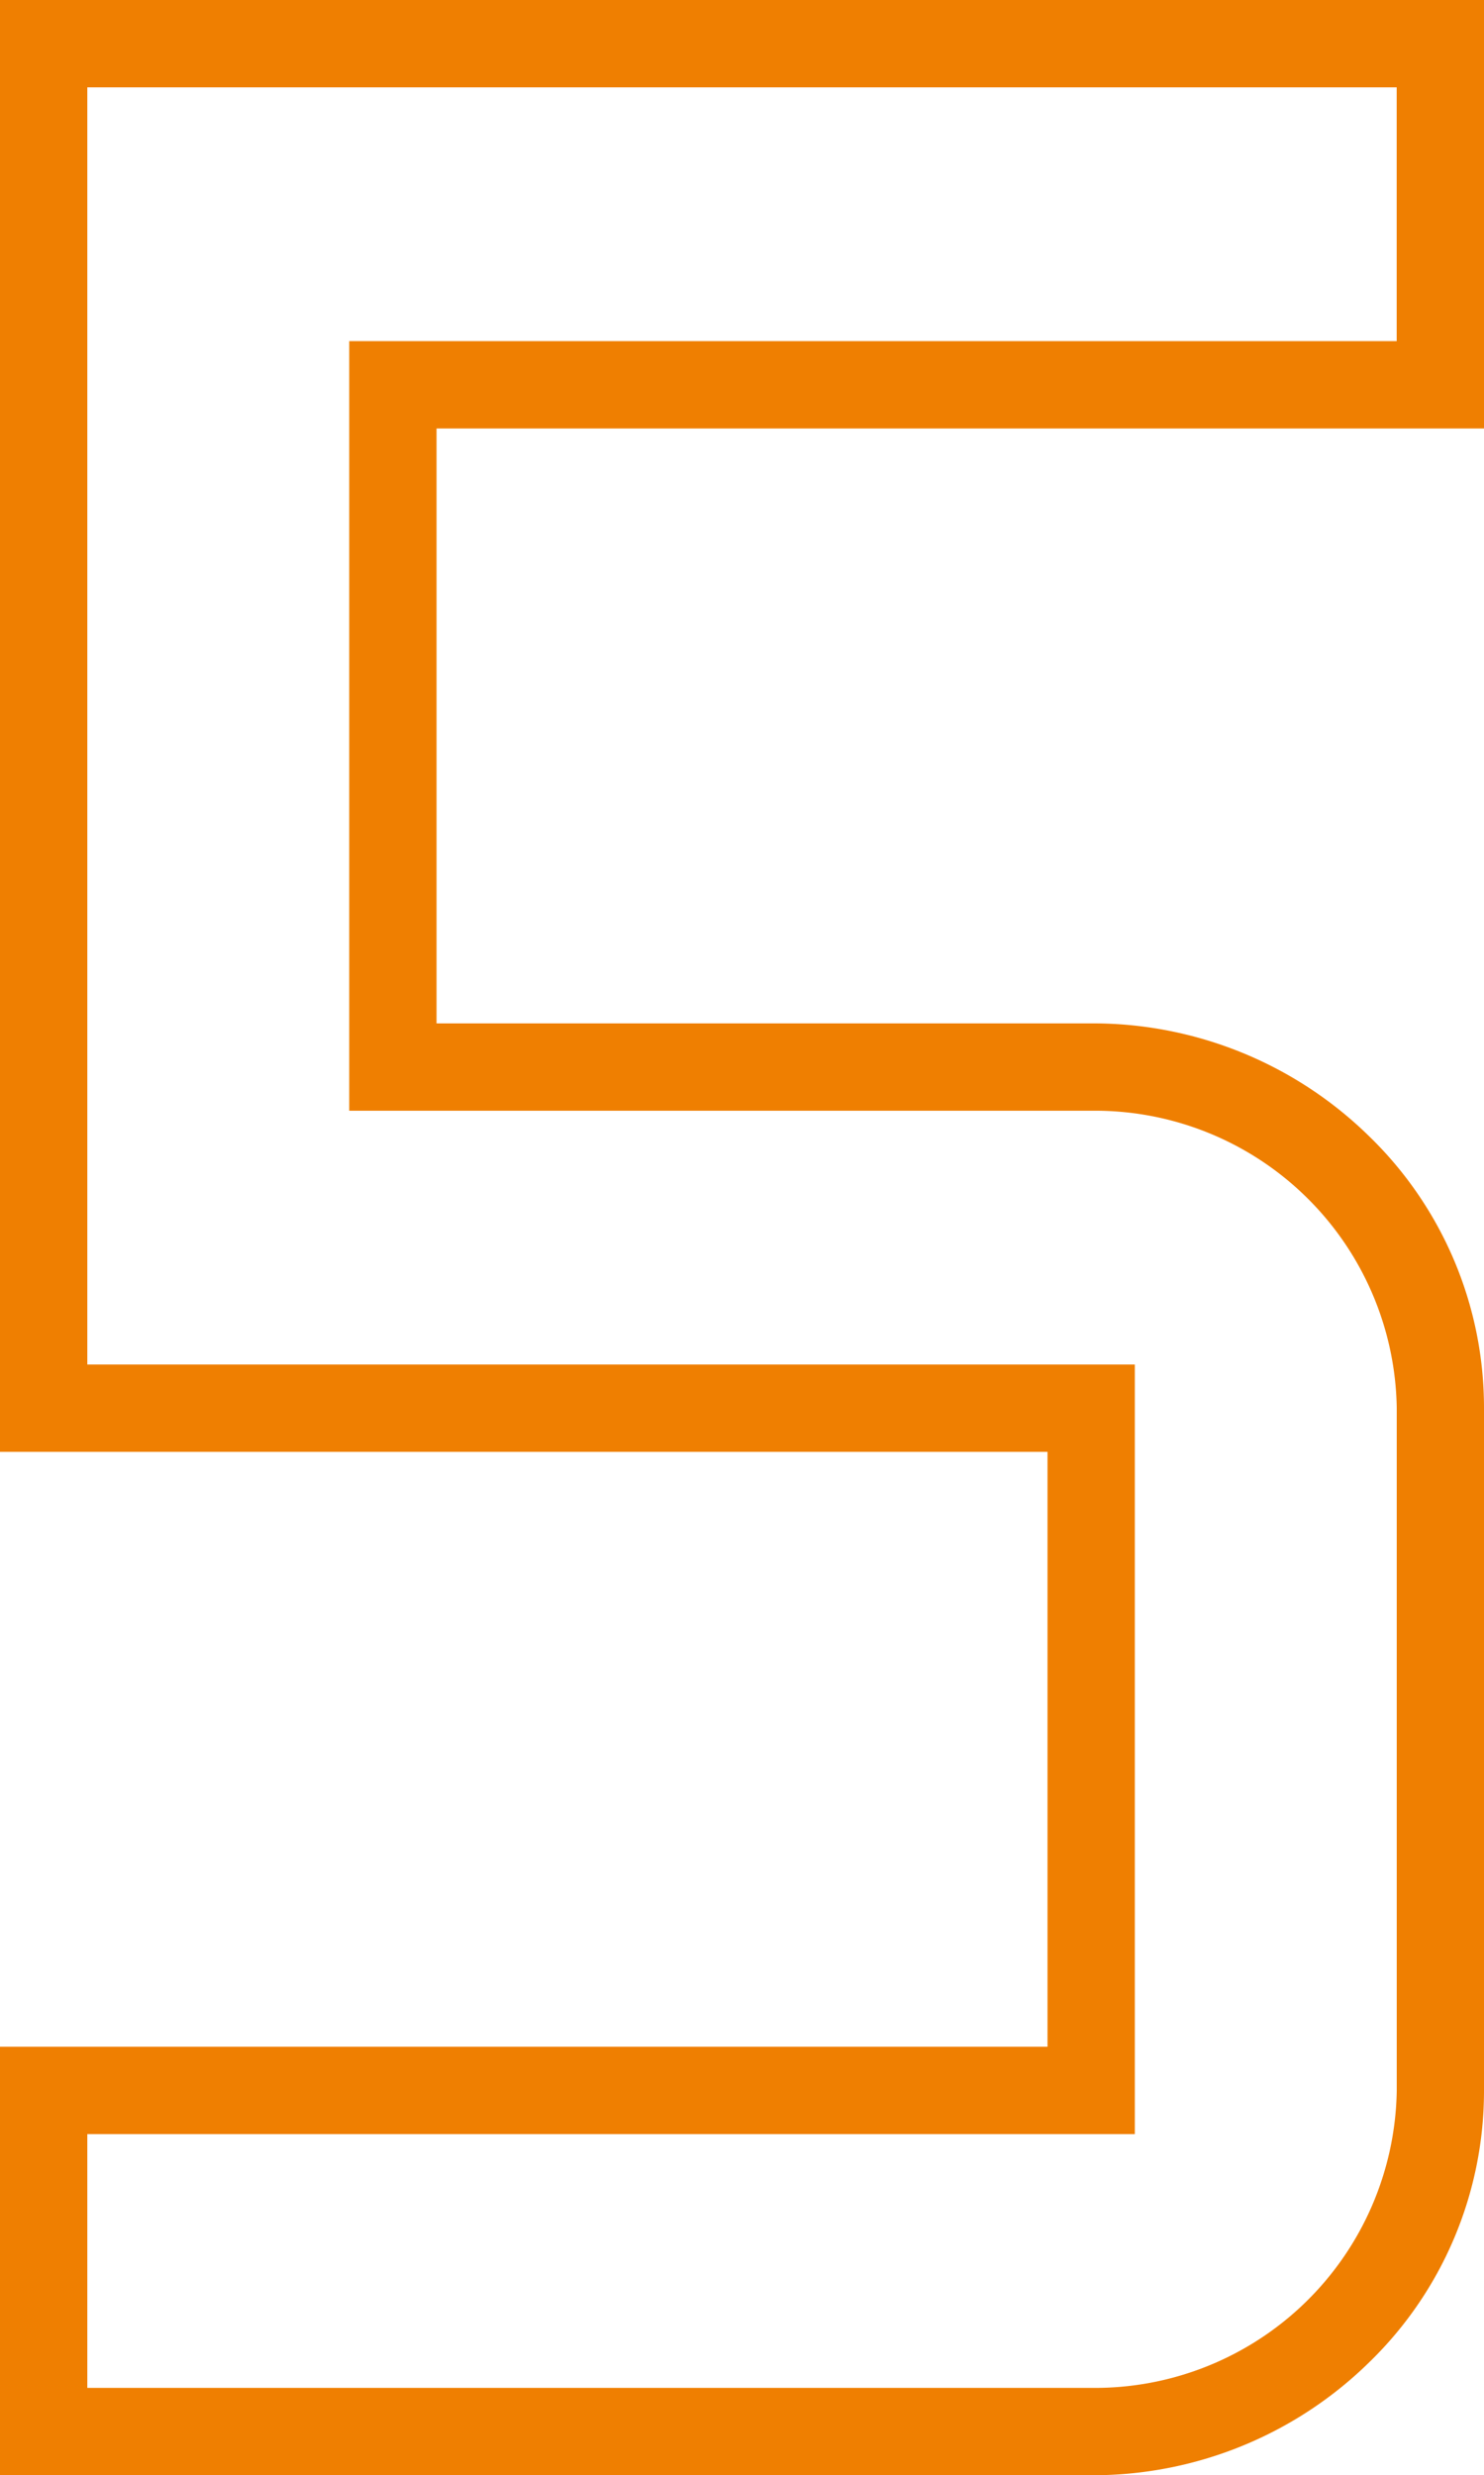 <?xml version="1.0" encoding="UTF-8"?> <svg xmlns="http://www.w3.org/2000/svg" width="50.991" height="85" viewBox="0 0 50.991 85"><g id="number-5" transform="translate(-16.5 -12)"><path id="Tracé_1057" data-name="Tracé 1057" d="M53.993,97H16.5V82.286H52.493V61.857H16.5V12H67.491V26.714H31.5V47.143h22.5A13.559,13.559,0,0,1,63.525,51a12.988,12.988,0,0,1,3.966,9.357V83.786a12.988,12.988,0,0,1-3.966,9.357A13.559,13.559,0,0,1,53.993,97ZM19.5,94H53.993a10.371,10.371,0,0,0,10.5-10.214V60.357a10.371,10.371,0,0,0-10.5-10.214H28.5V23.714H64.491V15H19.5V58.857H55.493V85.286H19.5Z" transform="translate(0 0)" fill="#ef7f01"></path></g></svg> 
